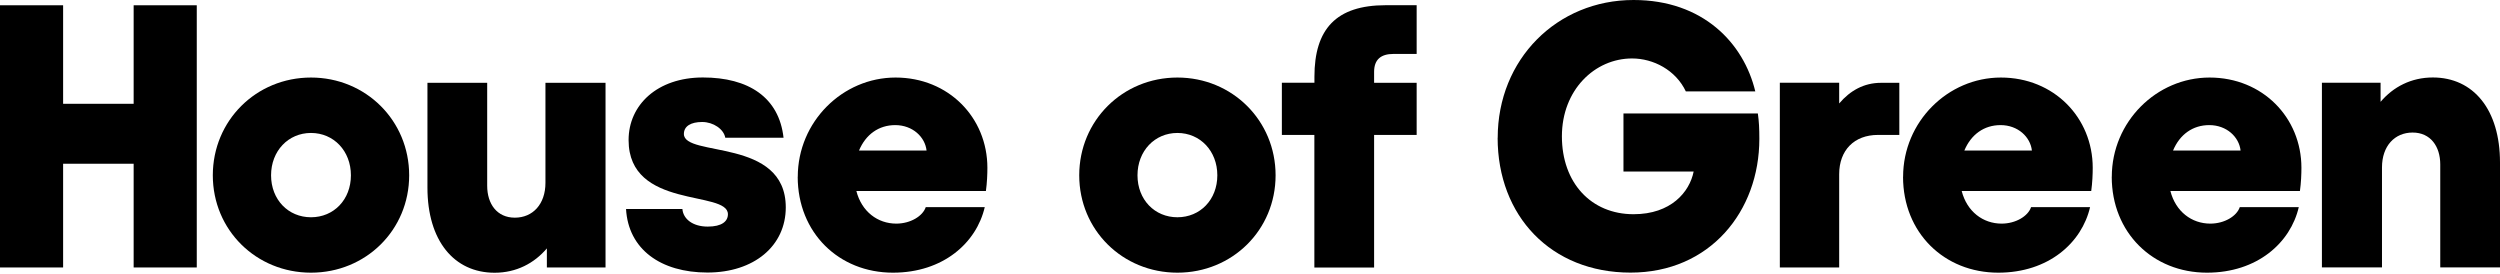<svg width="1742" height="191" viewBox="0 0 1742 191" fill="none" xmlns="http://www.w3.org/2000/svg">
<path d="M0 3.677H43.979V72.323H93.126V3.677H137.105V186.37H93.126V114.094H43.979V186.37H0V3.677Z" fill="black"/>
<path d="M148.287 122.156C148.287 84.062 178.452 54.03 216.698 54.03C254.945 54.03 285.11 84.062 285.11 122.156C285.11 160.251 254.945 190 216.698 190C178.452 190 148.287 160.251 148.287 122.156ZM216.698 151.387C232.58 151.387 244.514 139.129 244.514 122.156C244.514 105.184 232.533 92.643 216.698 92.643C200.864 92.643 188.883 105.184 188.883 122.156C188.883 139.129 200.864 151.387 216.698 151.387Z" fill="black"/>
<path d="M421.886 186.37H381.056V173.075C372.222 183.494 359.724 190.047 344.642 190.047C316.309 190.047 297.844 167.606 297.844 130.784V57.707H339.473V129.464C339.473 142.005 346.239 151.67 358.737 151.67C371.236 151.67 380.069 142.288 380.069 127.39V57.707H421.933V186.37H421.886Z" fill="black"/>
<path d="M436.217 145.635H475.497C476.014 152.424 482.498 157.893 493.164 157.893C503.031 157.893 507.212 154.216 507.212 149.266C507.212 132.293 438.002 146.154 438.002 97.593C438.002 73.077 458.018 53.983 489.781 53.983C521.543 53.983 542.828 67.797 545.976 95.99H505.38C504.346 90.002 497.063 85.005 489.264 85.005C481.464 85.005 476.531 87.881 476.531 93.35C476.531 109.804 547.526 95.707 547.526 144.504C547.526 171.377 525.396 189.906 492.929 189.906C460.462 189.906 437.767 173.735 436.217 145.541V145.635Z" fill="black"/>
<path d="M555.889 123.194C555.889 84.816 587.087 54.03 624.018 54.03C660.949 54.03 688.013 81.941 688.013 116.923C688.013 121.355 687.778 127.342 686.979 133.094H596.719C600.384 147.427 611.567 155.819 624.535 155.819C634.402 155.819 643 150.586 645.068 144.315H686.18C680.448 169.114 657.284 190 622.186 190C584.456 190 555.842 162.089 555.842 123.194H555.889ZM645.632 104.901C644.598 95.519 636 87.174 623.783 87.174C612.319 87.174 603.25 93.68 598.552 104.901H645.632Z" fill="black"/>
<path d="M752.008 122.156C752.008 84.062 782.173 54.03 820.419 54.03C858.666 54.03 888.831 84.062 888.831 122.156C888.831 160.251 858.666 190 820.419 190C782.173 190 752.008 160.251 752.008 122.156ZM820.419 151.387C836.3 151.387 848.235 139.129 848.235 122.156C848.235 105.184 836.253 92.643 820.419 92.643C804.585 92.643 792.604 105.184 792.604 122.156C792.604 139.129 804.585 151.387 820.419 151.387Z" fill="black"/>
<path d="M893.248 57.66H915.895V53.464C915.895 20.32 930.978 3.63 965.559 3.63H987.126V37.576H971.01C962.176 37.576 957.478 41.489 957.478 50.117V57.707H987.126V94.01H957.478V186.417H915.848V94.01H893.201V57.707L893.248 57.66Z" fill="black"/>
<path d="M1043.6 96.037C1043.6 41.253 1084.95 0 1138.28 0C1186.67 0 1215.01 30.032 1223.09 63.695H1174.69C1167.64 48.797 1152.04 40.734 1137.24 40.734C1111.21 40.734 1088.33 62.658 1088.33 95C1088.33 127.342 1108.63 149.266 1138.28 149.266C1164.31 149.266 1177.28 133.849 1180.14 119.516H1131.23V79.064H1224.87C1225.67 84.534 1225.91 89.767 1225.91 96.792C1225.91 147.144 1191.56 189.953 1136.16 189.953C1080.77 189.953 1043.55 150.538 1043.55 95.99L1043.6 96.037Z" fill="black"/>
<path d="M1281.59 72.04C1289.15 63.176 1298.74 57.707 1310.72 57.707H1323.45V94.01H1308.6C1291.97 94.01 1281.54 104.712 1281.54 121.402V186.37H1240.19V57.66H1281.54V71.993L1281.59 72.04Z" fill="black"/>
<path d="M1326.08 123.194C1326.08 84.816 1357.28 54.03 1394.21 54.03C1431.14 54.03 1458.21 81.941 1458.21 116.923C1458.21 121.355 1457.97 127.342 1457.17 133.094H1366.91C1370.58 147.427 1381.76 155.819 1394.73 155.819C1404.6 155.819 1413.19 150.586 1415.26 144.315H1456.37C1450.64 169.114 1427.48 190 1392.38 190C1354.65 190 1326.04 162.089 1326.04 123.194H1326.08ZM1415.83 104.901C1414.79 95.519 1406.19 87.174 1393.98 87.174C1382.51 87.174 1373.44 93.68 1368.75 104.901H1415.83Z" fill="black"/>
<path d="M1471.5 123.194C1471.5 84.816 1502.7 54.03 1539.63 54.03C1576.56 54.03 1603.63 81.941 1603.63 116.923C1603.63 121.355 1603.39 127.342 1602.59 133.094H1512.33C1516 147.427 1527.18 155.819 1540.15 155.819C1550.02 155.819 1558.61 150.586 1560.68 144.315H1601.79C1596.06 169.114 1572.9 190 1537.8 190C1500.07 190 1471.46 162.089 1471.46 123.194H1471.5ZM1561.24 104.901C1560.21 95.519 1551.61 87.174 1539.4 87.174C1527.93 87.174 1518.86 93.68 1514.17 104.901H1561.24Z" fill="black"/>
<path d="M1617.96 57.66H1658.79V70.955C1667.62 60.536 1680.12 53.983 1695.2 53.983C1723.53 53.983 1742 76.424 1742 113.246V186.323H1700.37V114.566C1700.37 102.025 1693.6 92.36 1681.11 92.36C1668.61 92.36 1659.77 101.742 1659.77 116.64V186.323H1617.91V57.66H1617.96Z" fill="black"/>
</svg>
